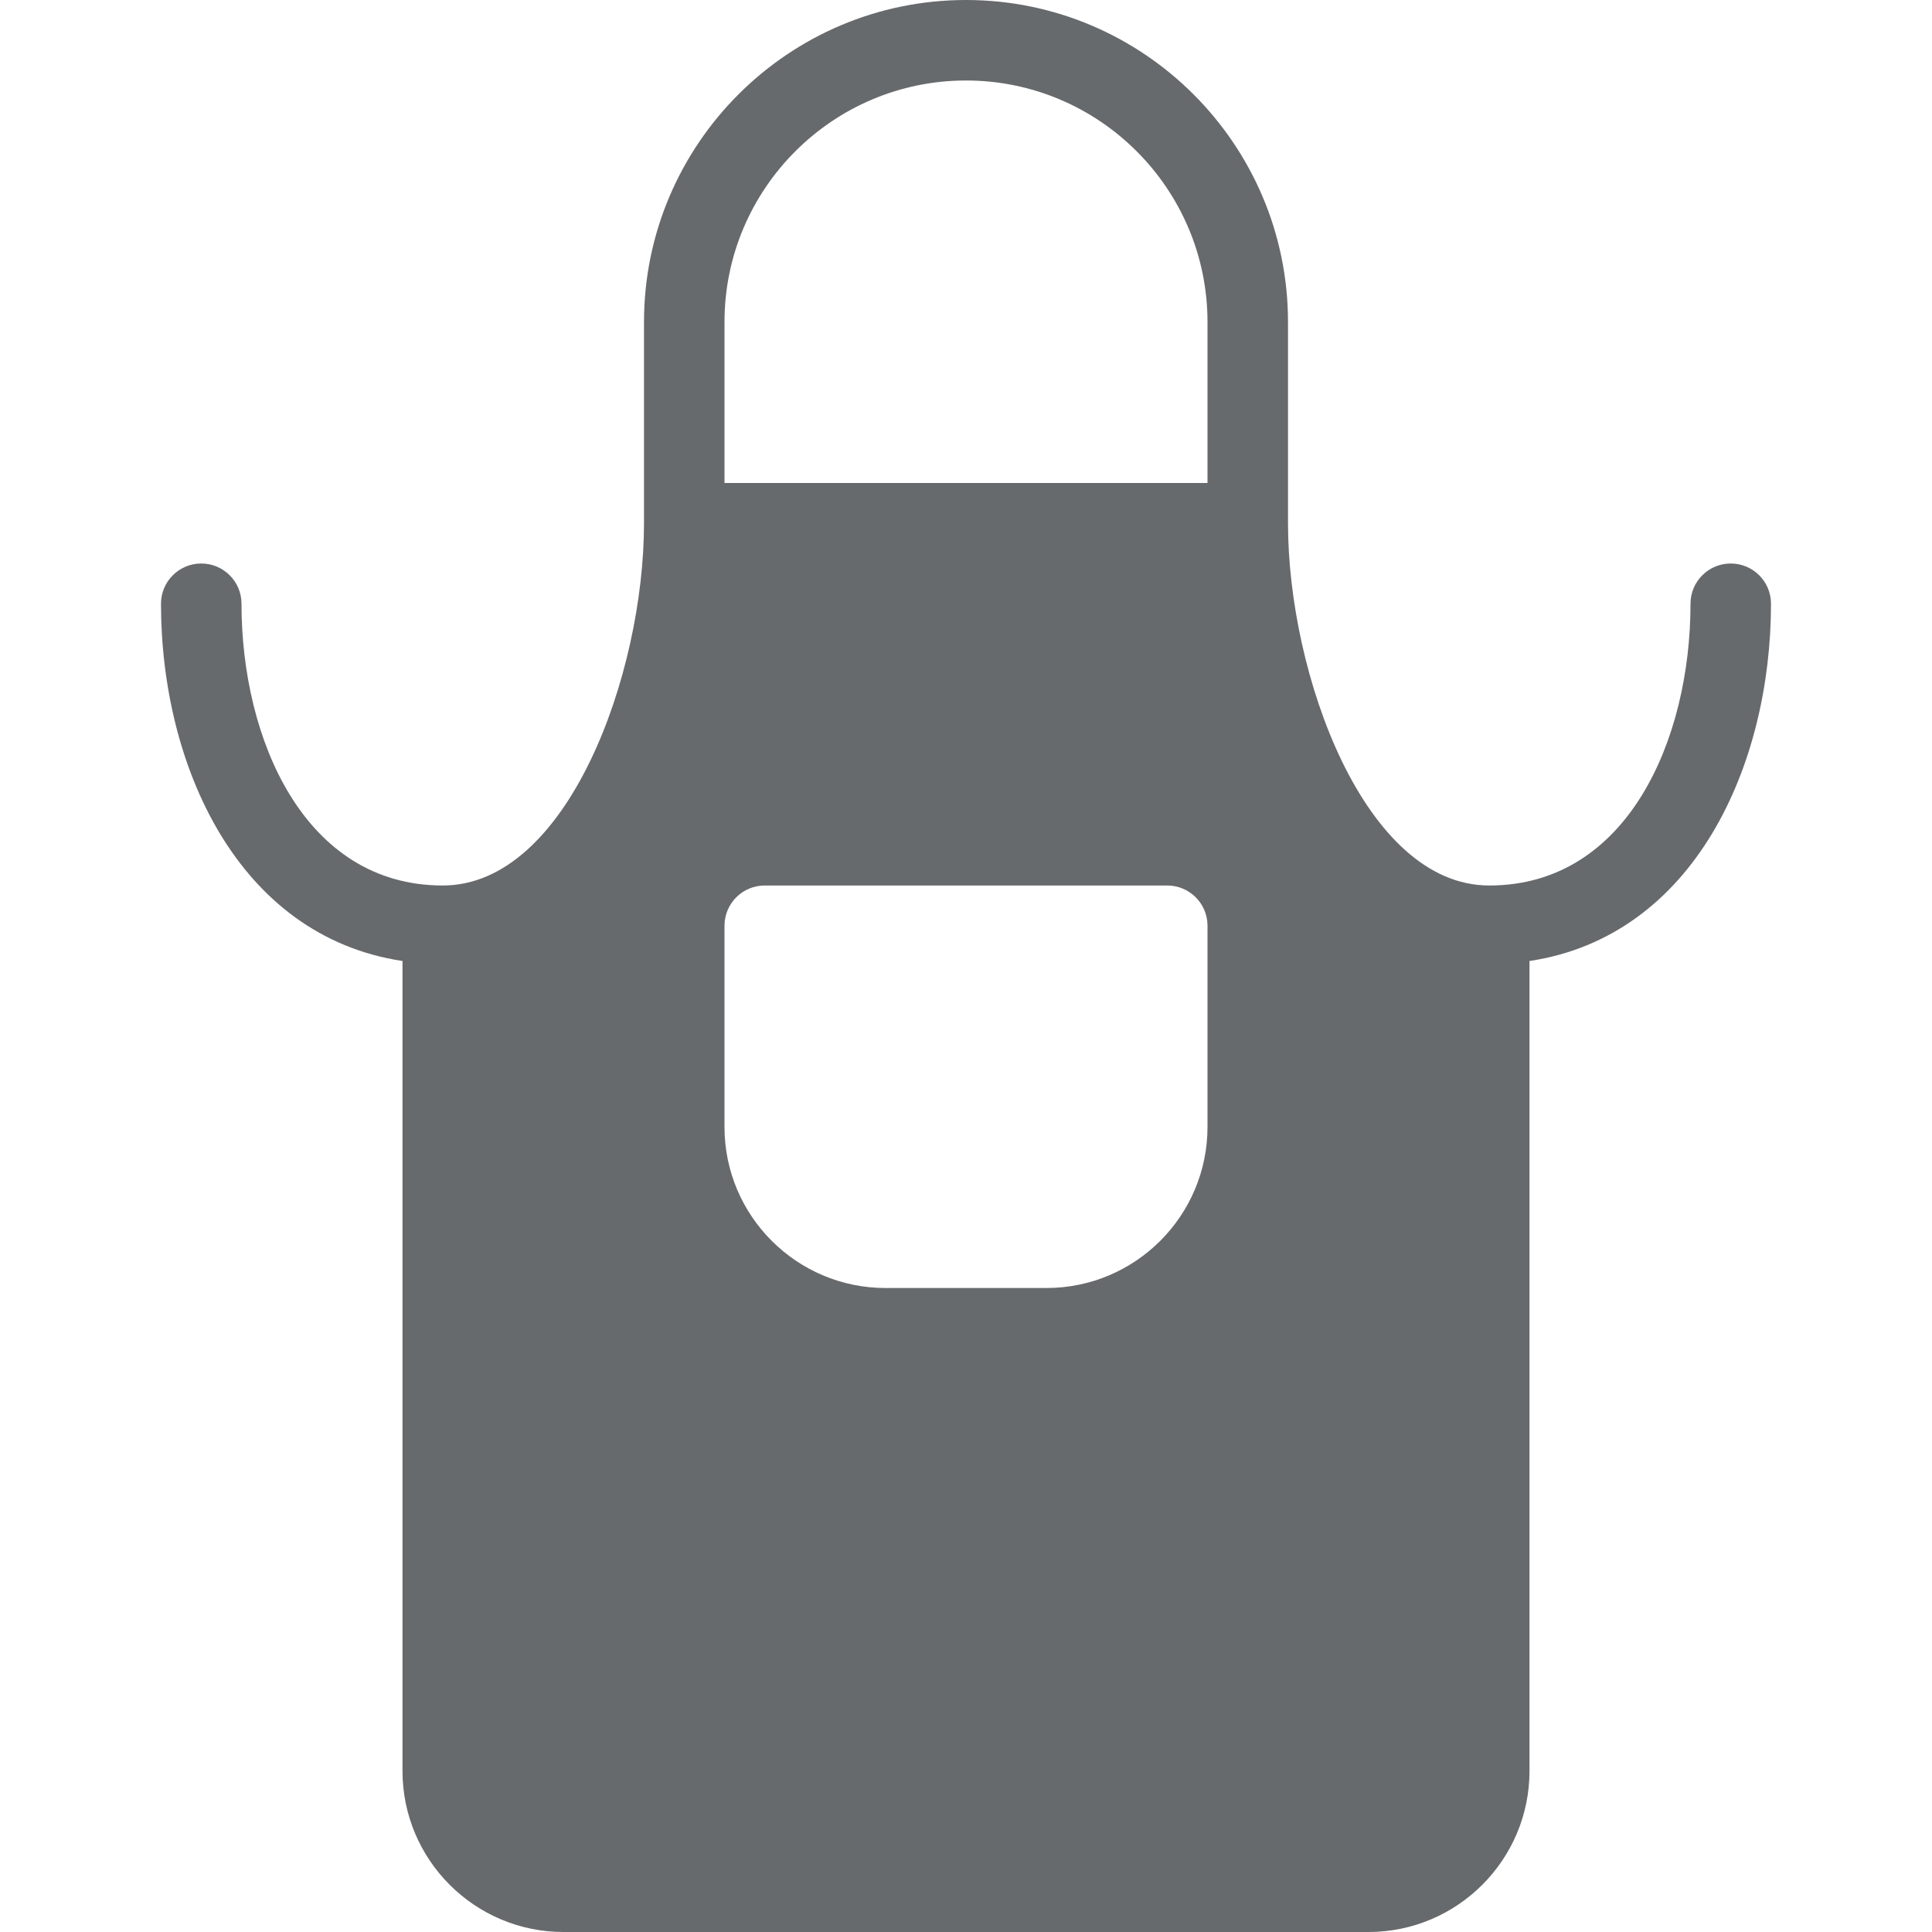 <?xml version="1.0"?>
<svg xmlns="http://www.w3.org/2000/svg" xmlns:xlink="http://www.w3.org/1999/xlink" version="1.1" id="Capa_1" x="0px" y="0px" viewBox="0 0 512 512" style="enable-background:new 0 0 512 512;" xml:space="preserve" width="512px" height="512px" class=""><g><g>
	<g>
		<path d="M458.667,149.333c-5.896,0-10.667,4.771-10.667,10.667c0,35.958-16.688,74.667-53.333,74.667    c-33.042,0-53.333-55.917-53.333-96V85.333C341.333,38.281,303.052,0,256,0s-85.333,38.281-85.333,85.333v53.333    c0,40.083-20.292,96-53.333,96C80.687,234.667,64,195.958,64,160c0-5.896-4.771-10.667-10.667-10.667    c-5.896,0-10.667,4.771-10.667,10.667c0,42.802,20.332,88.1,64,94.676v214.658c0,23.531,19.135,42.667,42.667,42.667h213.333    c23.531,0,42.667-19.135,42.667-42.667V254.676c43.668-6.576,64-51.874,64-94.676    C469.333,154.104,464.563,149.333,458.667,149.333z M320,298.667c0,23.531-19.135,42.667-42.667,42.667h-42.667    c-23.531,0-42.667-19.135-42.667-42.667v-53.333c0-5.896,4.771-10.667,10.667-10.667h106.667c5.896,0,10.667,4.771,10.667,10.667    V298.667z M320,128H192V85.333c0-35.292,28.708-64,64-64s64,28.708,64,64V128z" data-original="#000000" class="active-path" data-old_color="#000000" fill="#676A6C"/>
	</g>
</g></g> </svg>
